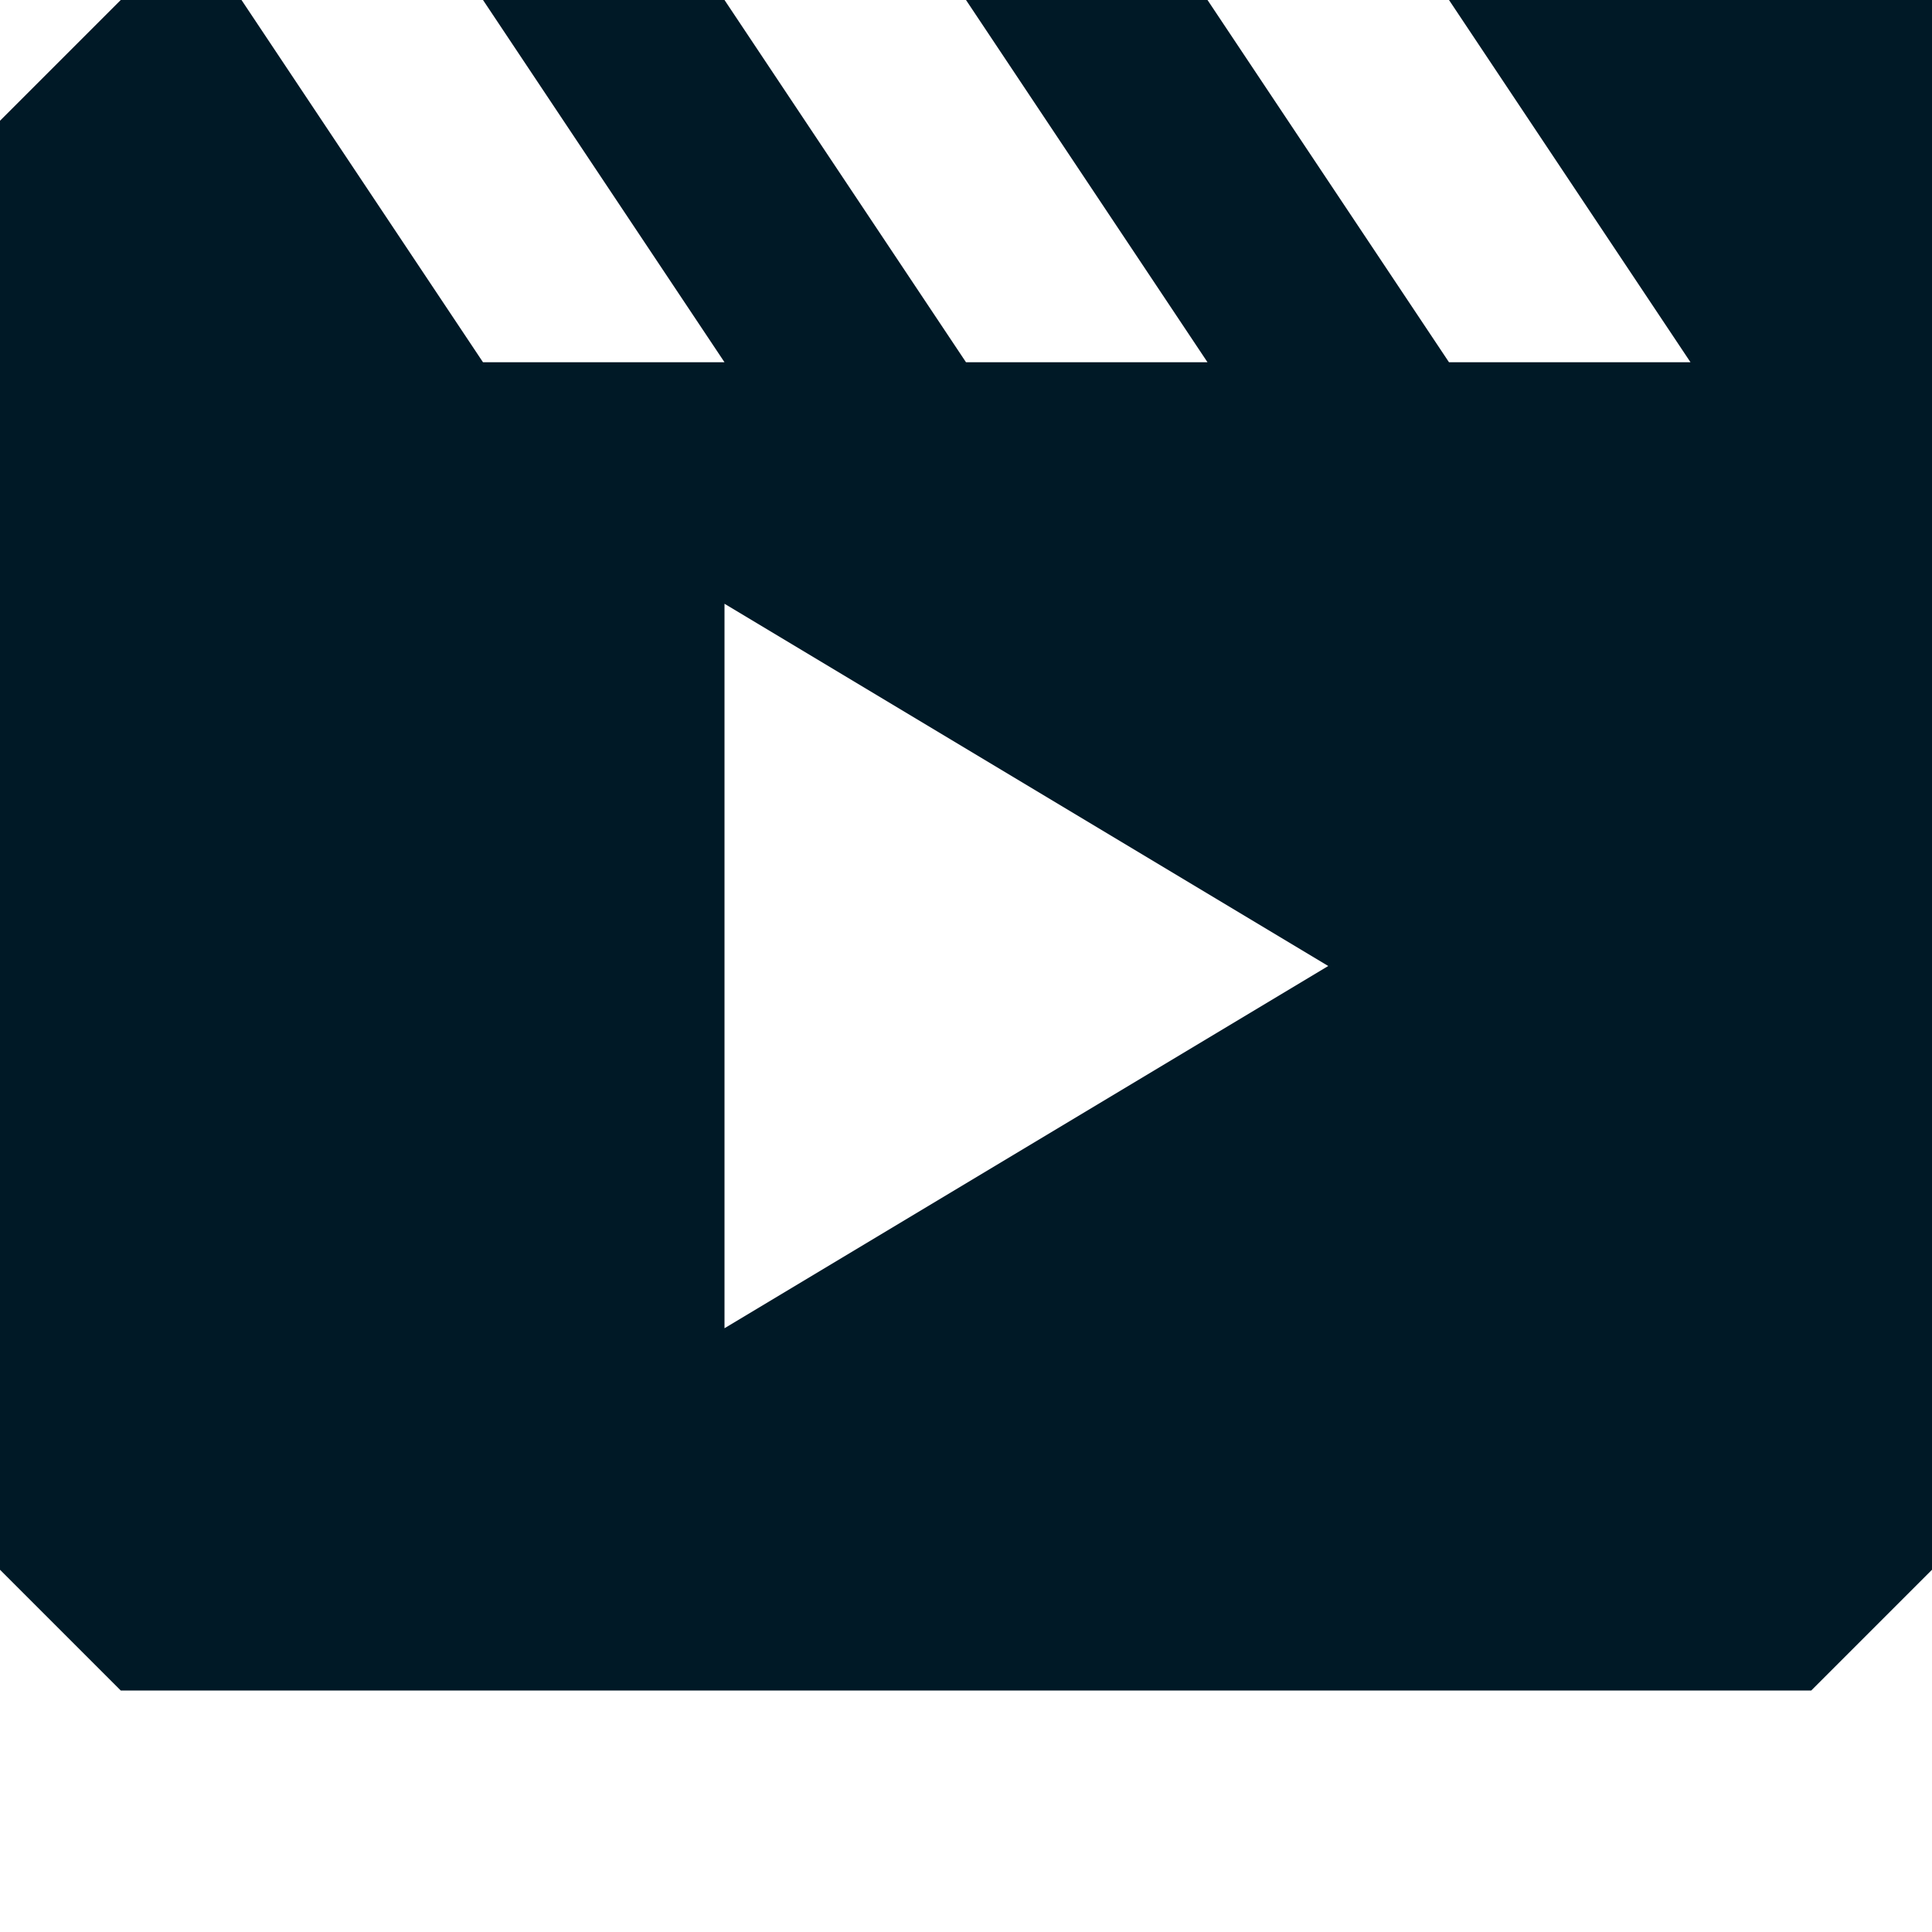 <svg width="24" height="24" viewBox="0 0 24 24" fill="none" xmlns="http://www.w3.org/2000/svg">
<g id="video">
<path id="Subtract" fill-rule="evenodd" clip-rule="evenodd" d="M21 4.5L18 0H24V19.5L22.5 21H1.5L0 19.5V1.5L1.5 0H3L6 4.5H9L6 0H9L12 4.5H15L12 0H15L18 4.5H21ZM16.5 12L9 7.5V16.5L16.5 12Z" fill="#001926"/>
</g>
</svg>
